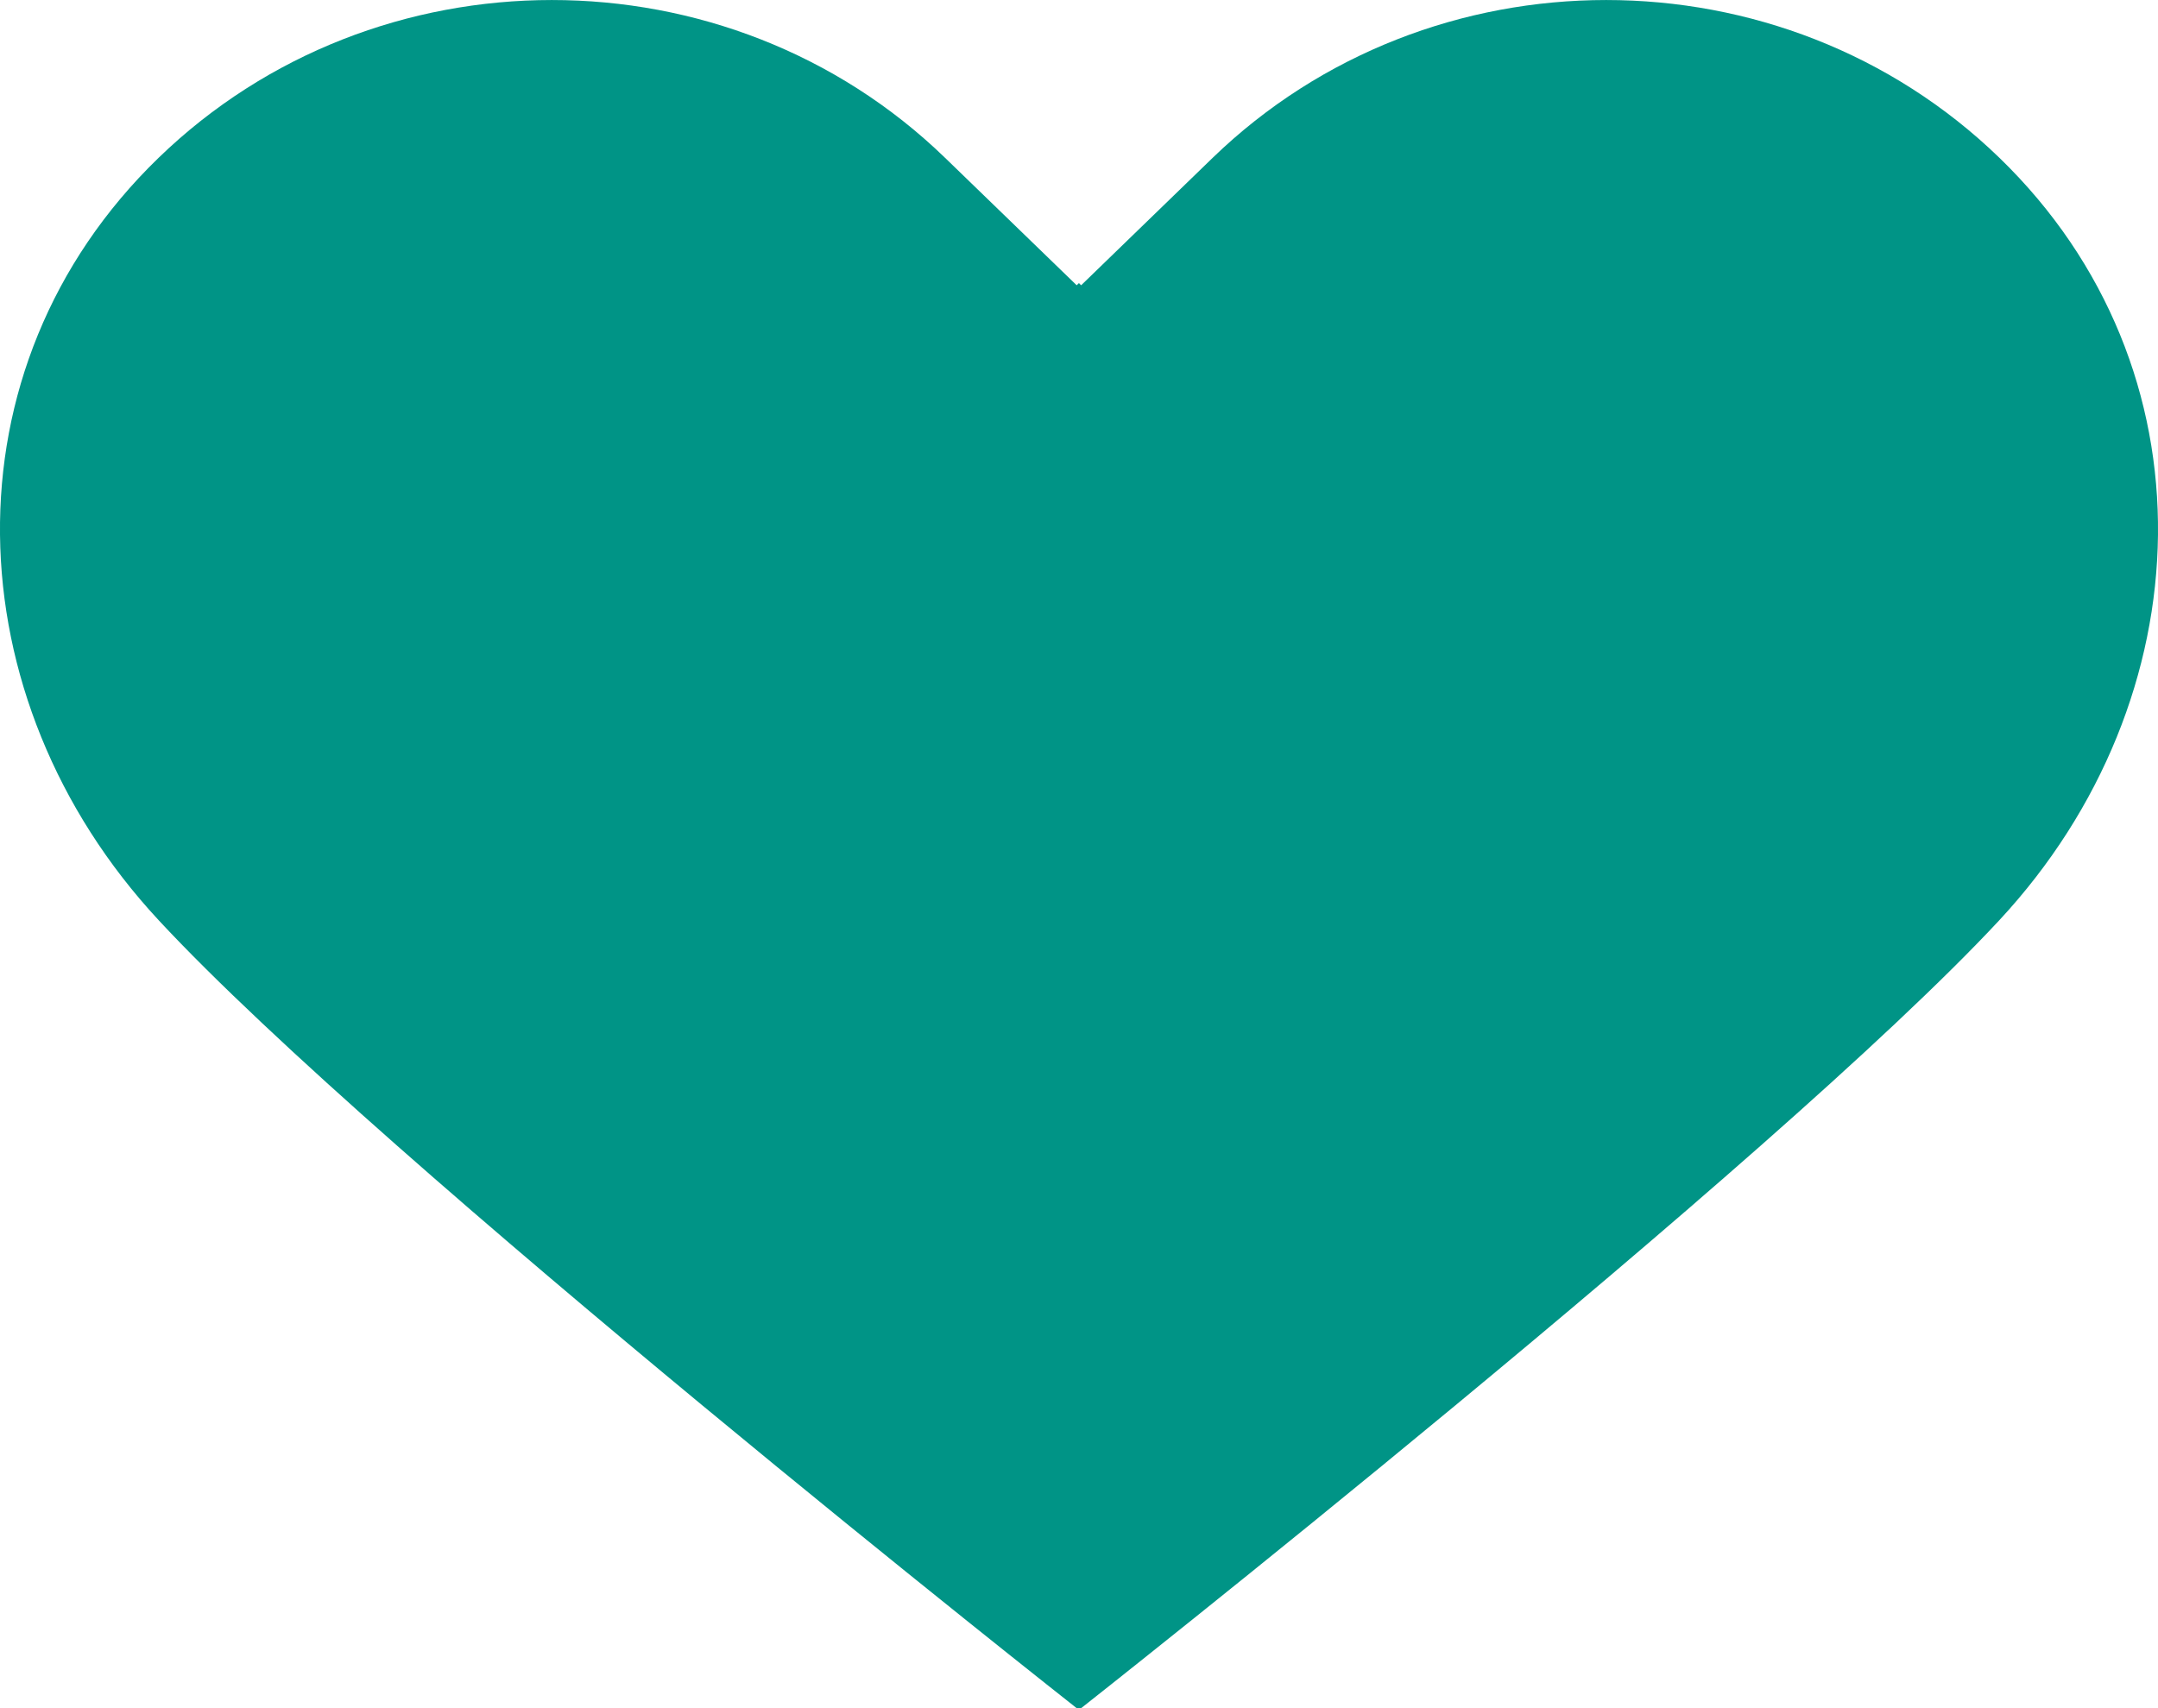 <?xml version="1.0" encoding="UTF-8"?> <svg xmlns="http://www.w3.org/2000/svg" width="24" height="19" viewBox="0 0 24 19" fill="none"><path id="Vector" d="M12.024 19C12.024 19 19.729 12.932 22.237 10.234C24.522 7.773 24.653 4.096 22.237 1.756C19.821 -0.585 15.905 -0.585 13.486 1.756L12.024 3.173L11.999 3.149L11.974 3.173L10.511 1.756C8.095 -0.585 4.179 -0.585 1.763 1.756C-0.653 4.096 -0.522 7.773 1.763 10.234C4.268 12.934 11.974 19 11.974 19" fill="#009486"></path></svg> 